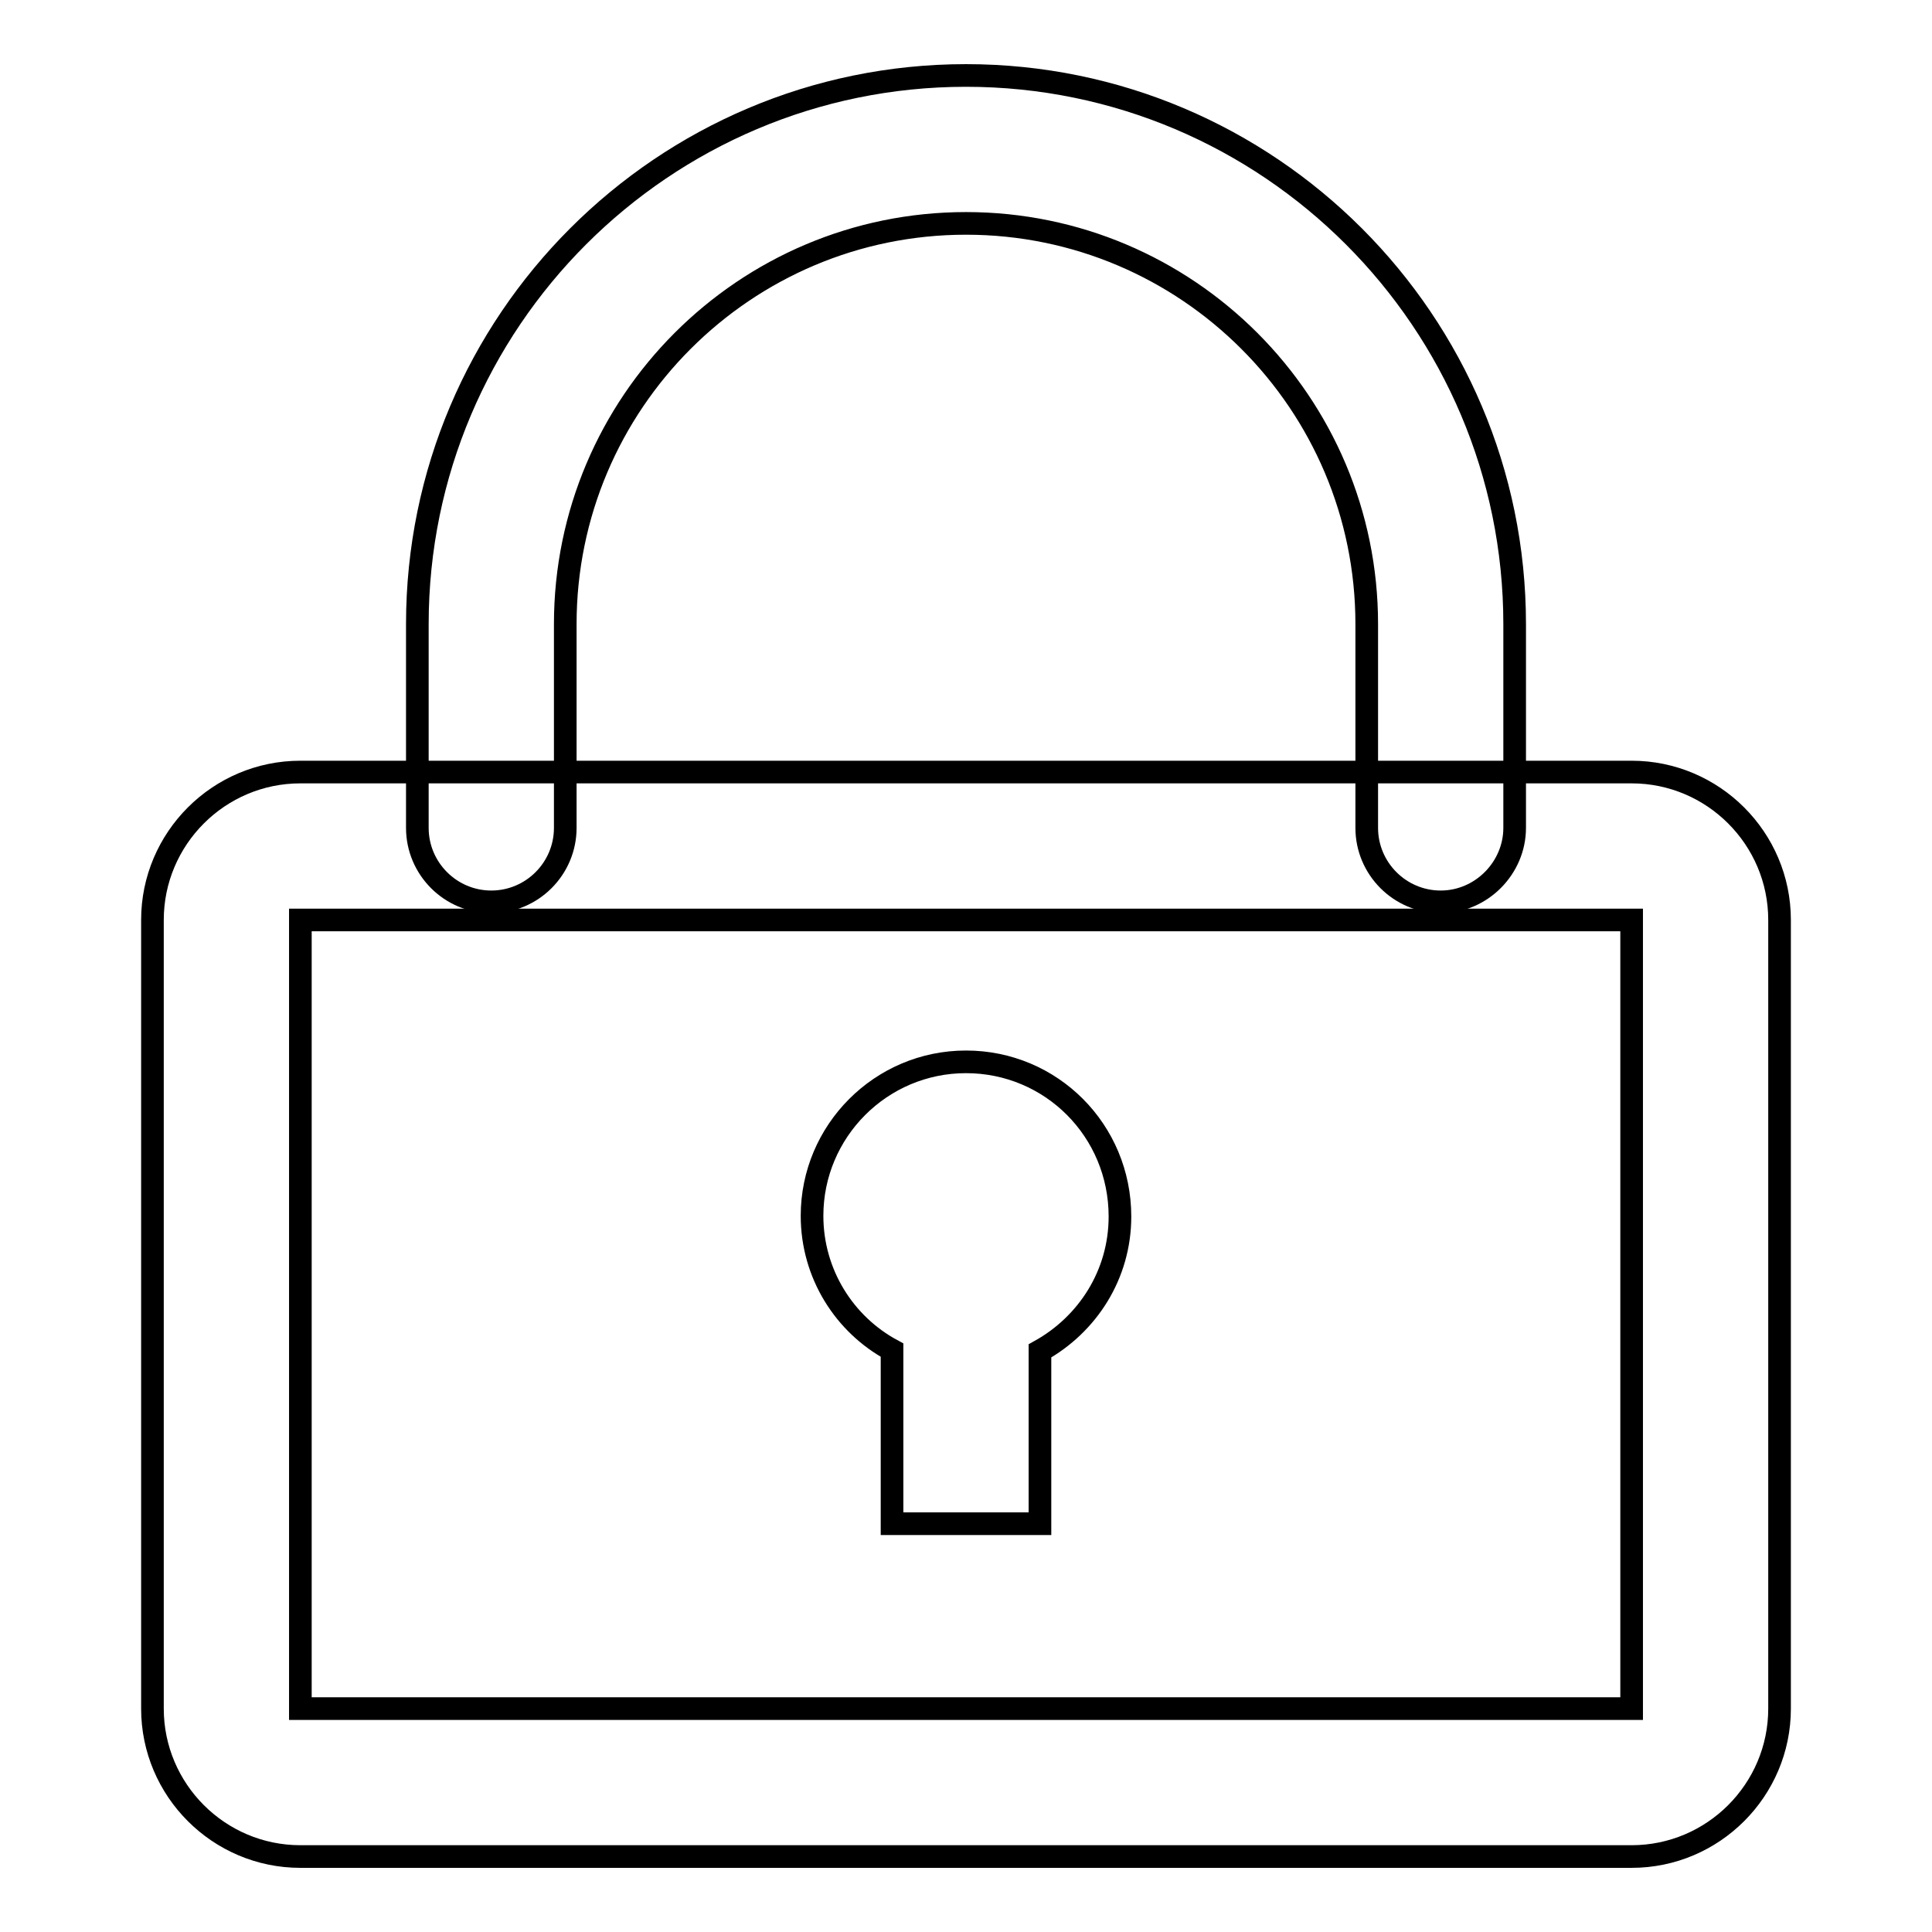 <?xml version="1.0" encoding="utf-8"?>
<!-- Svg Vector Icons : http://www.onlinewebfonts.com/icon -->
<!DOCTYPE svg PUBLIC "-//W3C//DTD SVG 1.1//EN" "http://www.w3.org/Graphics/SVG/1.1/DTD/svg11.dtd">
<svg version="1.1" xmlns="http://www.w3.org/2000/svg" xmlns:xlink="http://www.w3.org/1999/xlink" x="0px" y="0px" viewBox="0 0 256 256" enable-background="new 0 0 256 256" xml:space="preserve">
<g><g><path stroke-width="3" fill-opacity="0" stroke="#000000"  d="M216.2,246H39.8c-10.8,0-19.6-8.8-19.6-19.6V121.9c0-10.8,8.8-19.6,19.6-19.6h176.4c10.8,0,19.6,8.8,19.6,19.6v104.5C235.8,237.2,227,246,216.2,246L216.2,246z M39.8,121.9v104.5h176.4V121.9H39.8L39.8,121.9z"/><path stroke-width="3" fill-opacity="0" stroke="#000000"  d="M190.9,119.5c-5.4,0-9.8-4.4-9.8-9.8v-27c0-29.3-23.8-53.1-53.1-53.1c-29.3,0-53.1,23.8-53.1,53.1v27c0,5.4-4.4,9.8-9.8,9.8s-9.8-4.4-9.8-9.8v-27C55.3,42.6,87.9,10,128,10c40.1,0,72.7,32.6,72.7,72.7v27C200.7,115,196.3,119.5,190.9,119.5L190.9,119.5z"/><path stroke-width="3" fill-opacity="0" stroke="#000000"  d="M128,140.7c-11.3,0-20.4,9.2-20.4,20.4c0,7.7,4.3,14.4,10.6,17.8v23h19.6v-22.9c6.3-3.5,10.6-10.1,10.6-17.8C148.4,149.8,139.3,140.7,128,140.7L128,140.7z"/></g></g>
</svg>